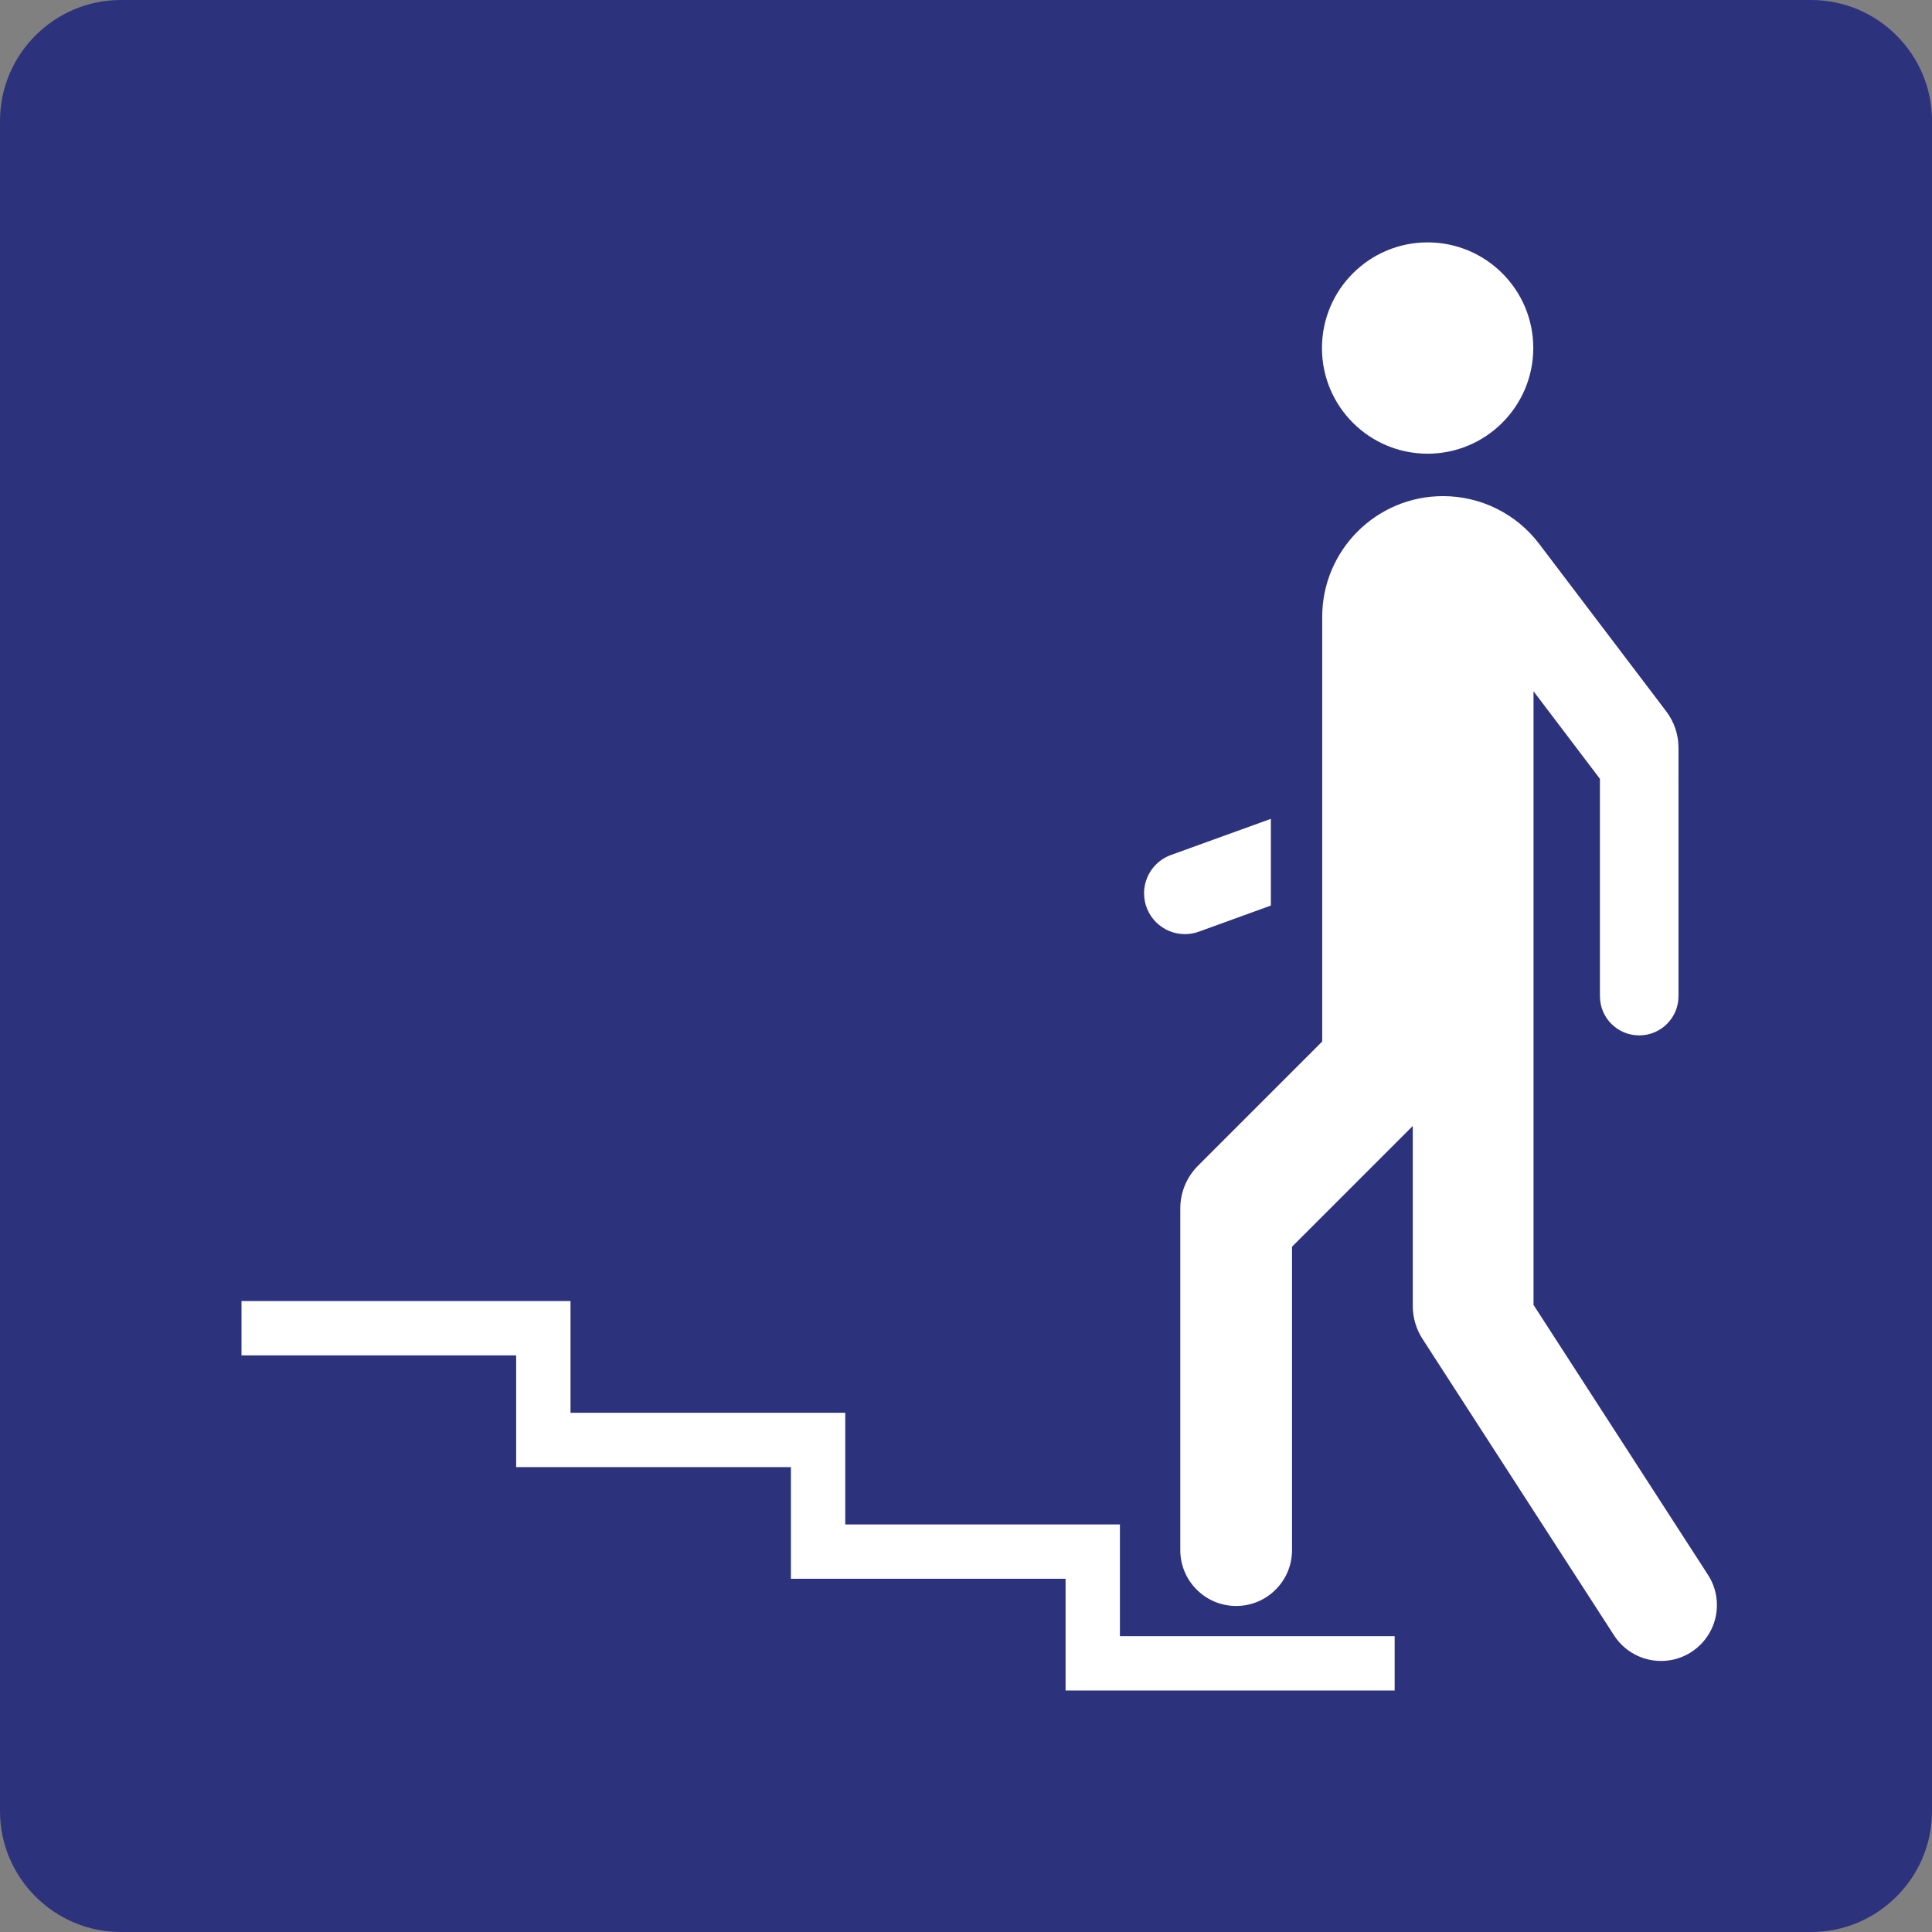 <?xml version="1.0" encoding="utf-8"?>
<!-- Generator: Adobe Illustrator 24.2.0, SVG Export Plug-In . SVG Version: 6.00 Build 0)  -->
<svg version="1.0" id="Ebene_1" xmlns="http://www.w3.org/2000/svg" xmlns:xlink="http://www.w3.org/1999/xlink" x="0px" y="0px"
	 viewBox="0 0 24 24" enable-background="new 0 0 24 24" xml:space="preserve">
<rect x="0" y="0" width="24" height="24" fill="#808080" stroke="none"/>
<g id="SVG_x5F_24x24pt">
	<path id="backgroundBlue" fill="#2D327D" d="M0,22.5v-21C0,0.675,0.675,0,1.5,0h21C23.325,0,24,0.675,24,1.5v21
		c0,0.825-0.675,1.5-1.5,1.5h-21C0.675,24,0,23.325,0,22.5z"/>
	<g id="content">
		<path fill="#FFFFFF" d="M17.734,5.636c0.724,0,1.313-0.588,1.313-1.313c0-0.724-0.588-1.312-1.313-1.312
			c-0.725,0-1.312,0.588-1.312,1.312C16.421,5.048,17.009,5.636,17.734,5.636L17.734,5.636z"/>
		<path fill="#FFFFFF" d="M19.05,16.21V8.587l0.825,1.088v2.7c0,0.269,0.218,0.487,0.488,0.487c0.269,0,0.488-0.218,0.488-0.487
			V9.289c0-0.164-0.054-0.323-0.153-0.453L19.12,6.756v0c-0.283-0.374-0.726-0.593-1.195-0.593c-0.828,0-1.5,0.672-1.5,1.5v5.275
			l-1.543,1.543l0,0c-0.141,0.141-0.22,0.331-0.22,0.53v4.245c0,0.383,0.311,0.694,0.694,0.694c0.383,0,0.694-0.311,0.694-0.694
			v-3.769l1.5-1.5v2.237c0,0.144,0.042,0.286,0.12,0.407l2.381,3.685l0,0c0.128,0.198,0.347,0.317,0.583,0.317
			c0.383,0,0.694-0.311,0.694-0.694c0-0.134-0.038-0.264-0.111-0.376L19.05,16.21L19.05,16.21z"/>
		<path fill="#FFFFFF" d="M14.719,11.604c0.059,0,0.117-0.01,0.172-0.03l0.896-0.325v-1.077l-1.241,0.449
			c-0.2,0.072-0.334,0.263-0.334,0.476C14.212,11.377,14.439,11.604,14.719,11.604L14.719,11.604z"/>
		<polygon fill="#FFFFFF" points="6.412,18.225 9.825,18.225 9.825,19.612 13.237,19.612 13.237,21 17.325,21 17.325,20.325 
			13.912,20.325 13.912,18.937 10.5,18.937 10.5,17.55 7.087,17.55 7.087,16.162 3,16.162 3,16.837 6.412,16.837 6.412,18.225 		"/>
	</g>
</g>
</svg>
